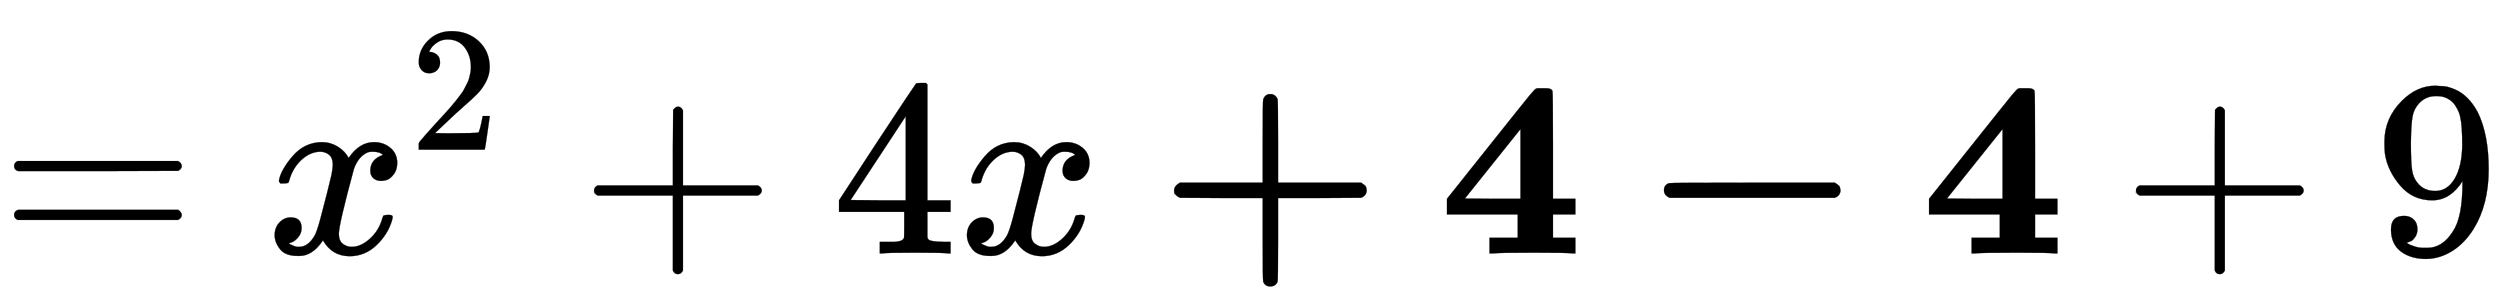 <svg xmlns:xlink="http://www.w3.org/1999/xlink" width="23.066ex" height="2.843ex" style="color:#000000;vertical-align: -0.505ex;" viewBox="0 -1006.6 9931 1223.9" role="img" focusable="false" xmlns="http://www.w3.org/2000/svg" aria-labelledby="MathJax-SVG-1-Title">
<title id="MathJax-SVG-1-Title">=x^2+4x\boldsymbol{+4-4}+9</title>
<defs aria-hidden="true">
<path stroke-width="1" id="E1-MJMAIN-3D" d="M56 347Q56 360 70 367H707Q722 359 722 347Q722 336 708 328L390 327H72Q56 332 56 347ZM56 153Q56 168 72 173H708Q722 163 722 153Q722 140 707 133H70Q56 140 56 153Z"></path>
<path stroke-width="1" id="E1-MJMATHI-78" d="M52 289Q59 331 106 386T222 442Q257 442 286 424T329 379Q371 442 430 442Q467 442 494 420T522 361Q522 332 508 314T481 292T458 288Q439 288 427 299T415 328Q415 374 465 391Q454 404 425 404Q412 404 406 402Q368 386 350 336Q290 115 290 78Q290 50 306 38T341 26Q378 26 414 59T463 140Q466 150 469 151T485 153H489Q504 153 504 145Q504 144 502 134Q486 77 440 33T333 -11Q263 -11 227 52Q186 -10 133 -10H127Q78 -10 57 16T35 71Q35 103 54 123T99 143Q142 143 142 101Q142 81 130 66T107 46T94 41L91 40Q91 39 97 36T113 29T132 26Q168 26 194 71Q203 87 217 139T245 247T261 313Q266 340 266 352Q266 380 251 392T217 404Q177 404 142 372T93 290Q91 281 88 280T72 278H58Q52 284 52 289Z"></path>
<path stroke-width="1" id="E1-MJMAIN-32" d="M109 429Q82 429 66 447T50 491Q50 562 103 614T235 666Q326 666 387 610T449 465Q449 422 429 383T381 315T301 241Q265 210 201 149L142 93L218 92Q375 92 385 97Q392 99 409 186V189H449V186Q448 183 436 95T421 3V0H50V19V31Q50 38 56 46T86 81Q115 113 136 137Q145 147 170 174T204 211T233 244T261 278T284 308T305 340T320 369T333 401T340 431T343 464Q343 527 309 573T212 619Q179 619 154 602T119 569T109 550Q109 549 114 549Q132 549 151 535T170 489Q170 464 154 447T109 429Z"></path>
<path stroke-width="1" id="E1-MJMAIN-2B" d="M56 237T56 250T70 270H369V420L370 570Q380 583 389 583Q402 583 409 568V270H707Q722 262 722 250T707 230H409V-68Q401 -82 391 -82H389H387Q375 -82 369 -68V230H70Q56 237 56 250Z"></path>
<path stroke-width="1" id="E1-MJMAIN-34" d="M462 0Q444 3 333 3Q217 3 199 0H190V46H221Q241 46 248 46T265 48T279 53T286 61Q287 63 287 115V165H28V211L179 442Q332 674 334 675Q336 677 355 677H373L379 671V211H471V165H379V114Q379 73 379 66T385 54Q393 47 442 46H471V0H462ZM293 211V545L74 212L183 211H293Z"></path>
<path stroke-width="1" id="E1-MJMAINB-2B" d="M64 232T64 250T87 281H416V444Q416 608 418 612Q426 633 446 633T475 613Q477 608 477 444V281H807Q808 280 811 278T817 274T823 269T827 262T829 251Q829 230 807 221L642 220H477V57Q477 -107 475 -112Q468 -131 446 -131Q425 -131 418 -112Q416 -107 416 57V220H251L87 221Q64 232 64 250Z"></path>
<path stroke-width="1" id="E1-MJMAINB-34" d="M531 0Q510 3 381 3Q238 3 214 0H201V62H313V155H32V217L205 434Q342 606 362 630T387 655L391 656Q395 656 401 656T414 656H427Q447 656 451 645Q453 641 453 429V217H542V155H453V62H542V0H531ZM324 217V494L103 218L213 217H324Z"></path>
<path stroke-width="1" id="E1-MJMAINB-2212" d="M119 221Q96 230 96 251T116 279Q121 281 448 281H775Q776 280 779 278T785 274T791 269T795 262T797 251Q797 230 775 221H119Z"></path>
<path stroke-width="1" id="E1-MJMAIN-39" d="M352 287Q304 211 232 211Q154 211 104 270T44 396Q42 412 42 436V444Q42 537 111 606Q171 666 243 666Q245 666 249 666T257 665H261Q273 665 286 663T323 651T370 619T413 560Q456 472 456 334Q456 194 396 97Q361 41 312 10T208 -22Q147 -22 108 7T68 93T121 149Q143 149 158 135T173 96Q173 78 164 65T148 49T135 44L131 43Q131 41 138 37T164 27T206 22H212Q272 22 313 86Q352 142 352 280V287ZM244 248Q292 248 321 297T351 430Q351 508 343 542Q341 552 337 562T323 588T293 615T246 625Q208 625 181 598Q160 576 154 546T147 441Q147 358 152 329T172 282Q197 248 244 248Z"></path>
</defs>
<g stroke="currentColor" fill="currentColor" stroke-width="0" transform="matrix(1 0 0 -1 0 0)" aria-hidden="true">
 <use xlink:href="#E1-MJMAIN-3D" x="0" y="0"></use>
<g transform="translate(1056,0)">
 <use xlink:href="#E1-MJMATHI-78" x="0" y="0"></use>
 <use transform="scale(0.707)" xlink:href="#E1-MJMAIN-32" x="809" y="583"></use>
</g>
 <use xlink:href="#E1-MJMAIN-2B" x="2304" y="0"></use>
 <use xlink:href="#E1-MJMAIN-34" x="3305" y="0"></use>
 <use xlink:href="#E1-MJMATHI-78" x="3806" y="0"></use>
<g transform="translate(4600,0)">
 <use xlink:href="#E1-MJMAINB-2B" x="0" y="0"></use>
 <use xlink:href="#E1-MJMAINB-34" x="1116" y="0"></use>
 <use xlink:href="#E1-MJMAINB-2212" x="1914" y="0"></use>
 <use xlink:href="#E1-MJMAINB-34" x="3031" y="0"></use>
</g>
 <use xlink:href="#E1-MJMAIN-2B" x="8429" y="0"></use>
 <use xlink:href="#E1-MJMAIN-39" x="9430" y="0"></use>
</g>
</svg>